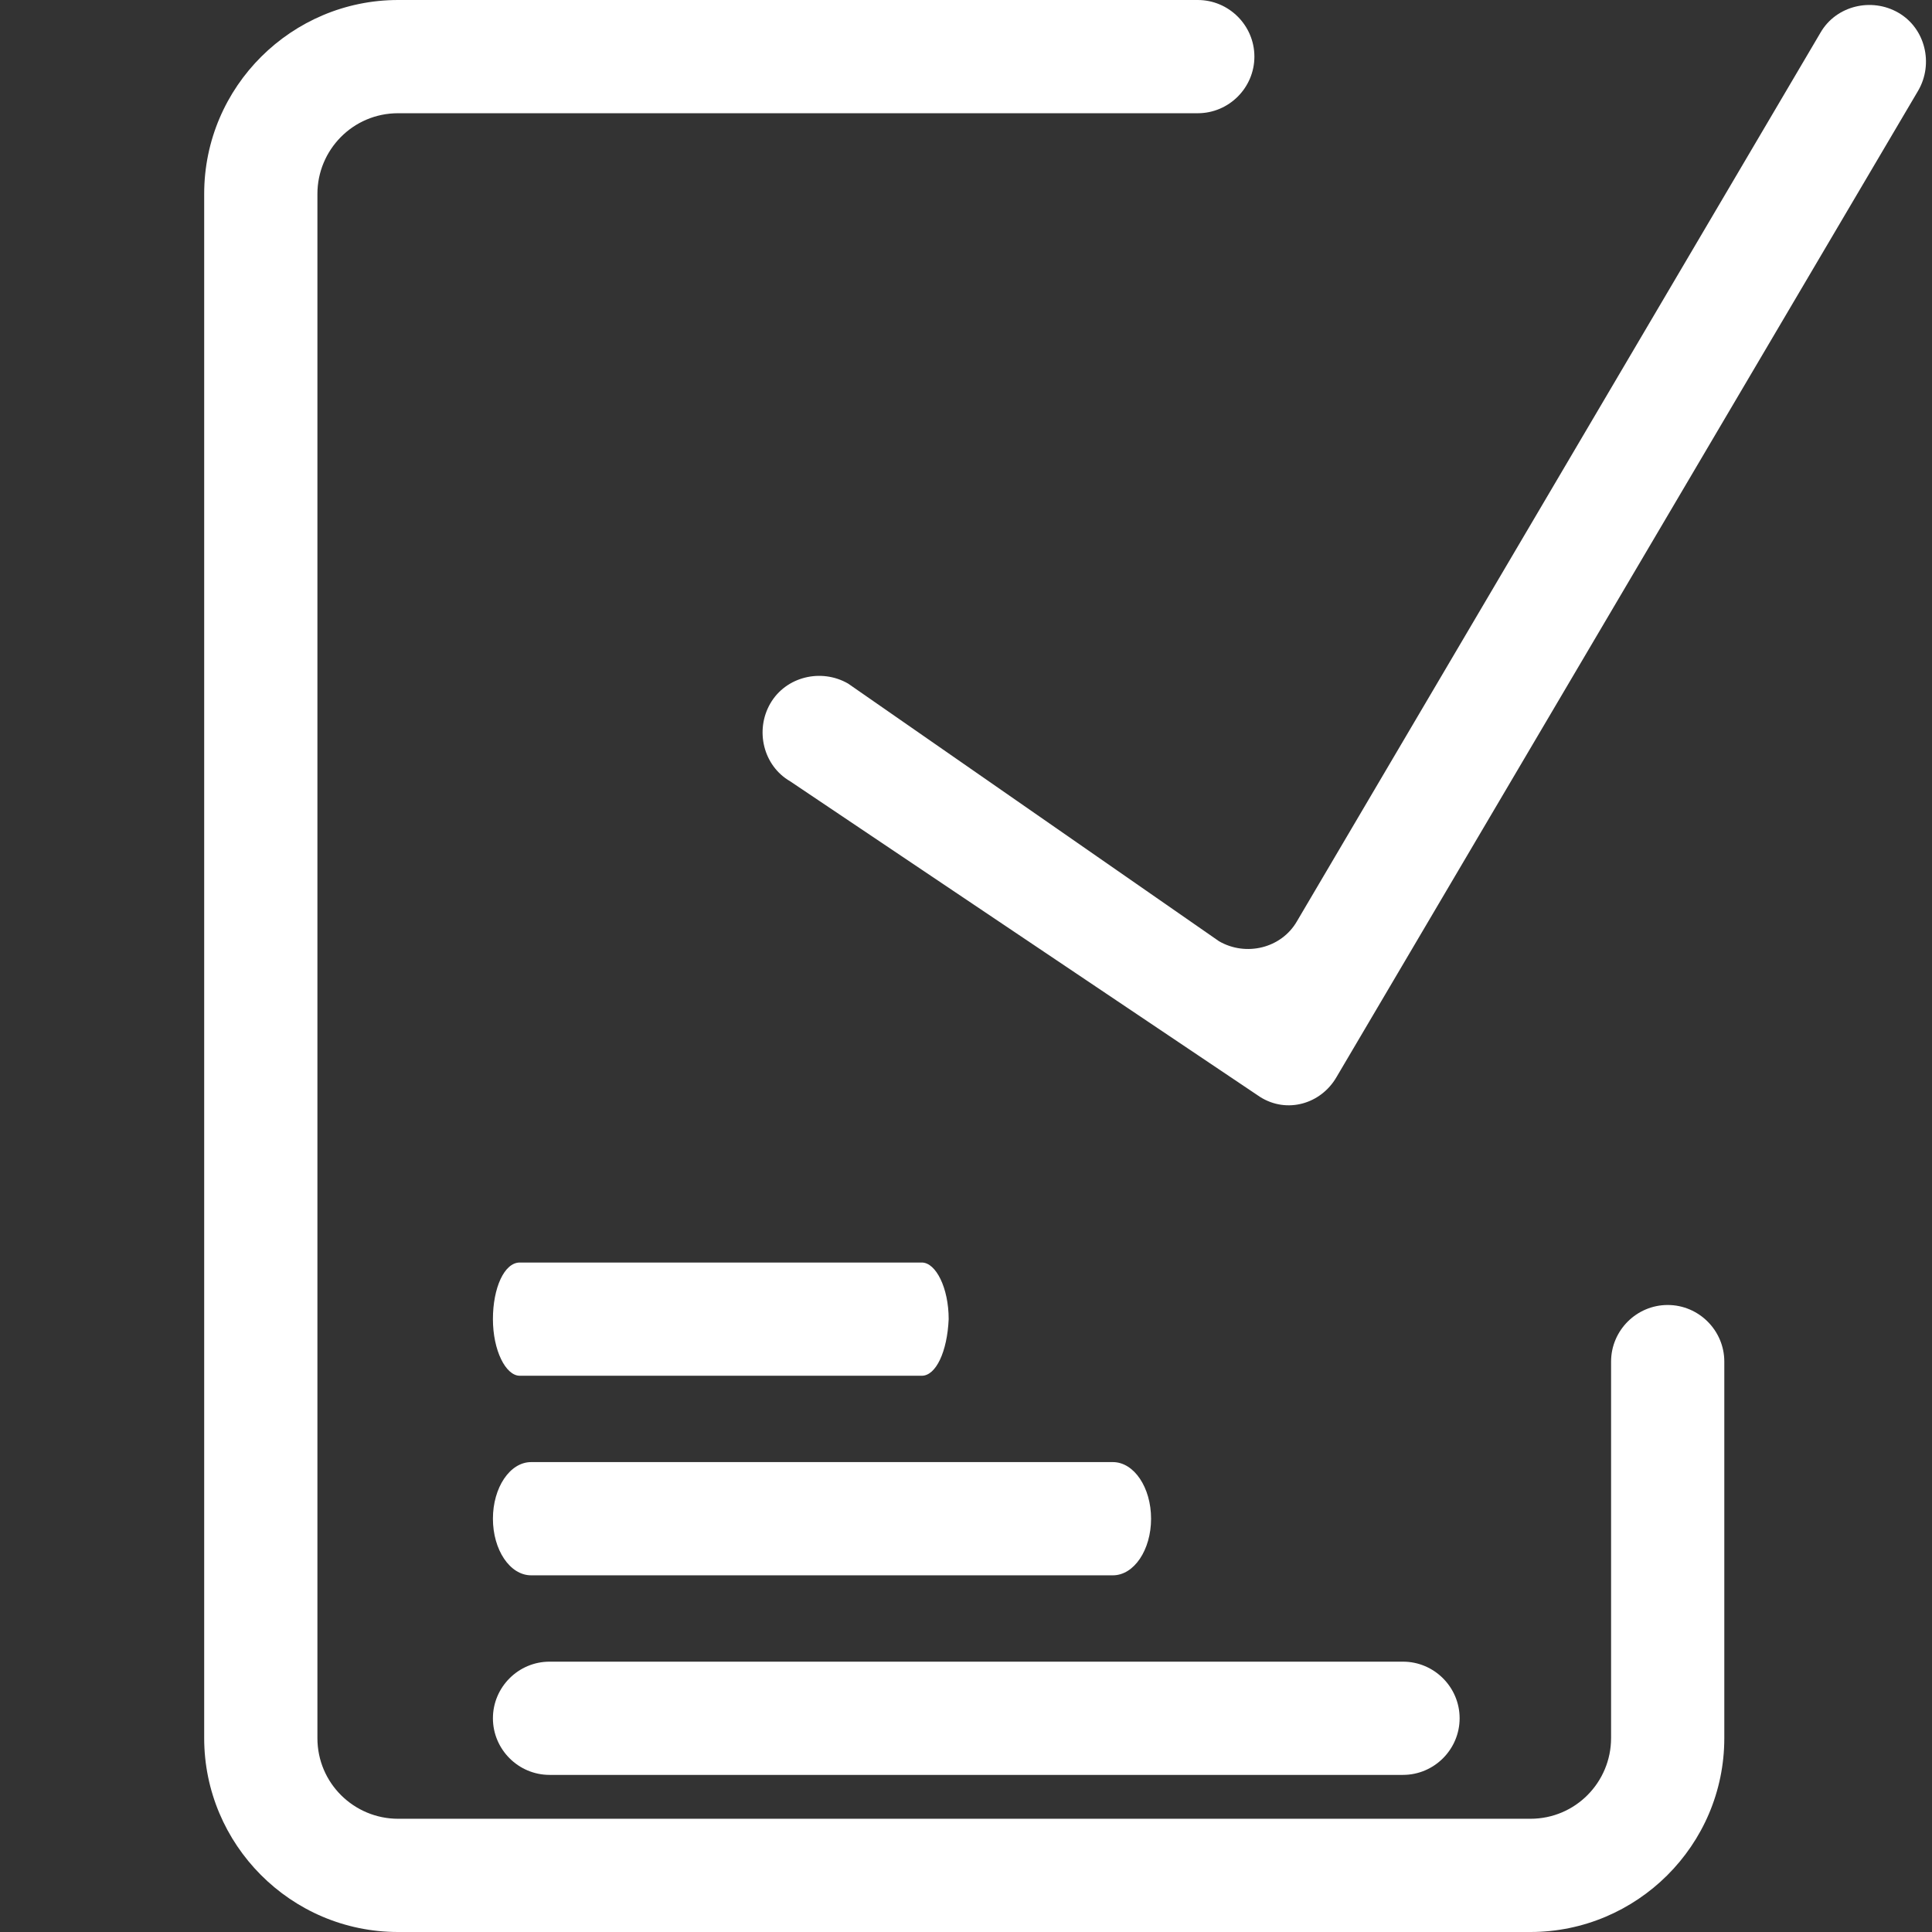 <?xml version="1.0" standalone="no"?><!DOCTYPE svg PUBLIC "-//W3C//DTD SVG 1.1//EN" "http://www.w3.org/Graphics/SVG/1.1/DTD/svg11.dtd"><svg t="1739947465504" class="icon" viewBox="0 0 1024 1024" version="1.1" xmlns="http://www.w3.org/2000/svg" p-id="7638" xmlns:xlink="http://www.w3.org/1999/xlink" width="200" height="200"><rect x="0" y="0" width="1024" height="1024" fill="#333333" stroke="none"/><path d="M667.858 581.392L418.797 414.101c-14.253-8.252-18.755-27.007-10.503-41.26s27.007-18.755 41.26-10.503l196.548 136.533c14.253 8.252 33.008 3.751 41.26-10.503l277.568-471.115c8.252-14.253 27.007-18.755 41.26-10.503s18.755 27.007 10.503 41.26L708.368 570.889c-8.252 14.253-26.256 19.505-40.51 10.503z" fill="#ffffff" p-id="7639"></path><path d="M853.903 921.225c0 23.256-18.755 42.76-42.76 42.76h-600.147c-23.256 0-42.76-18.755-42.76-42.76V102.775c0-23.256 18.755-42.76 42.76-42.76h423.853c16.504 0 30.007-13.503 30.007-30.007s-13.503-30.007-30.007-30.007H210.996c-56.264 0-102.775 45.761-102.775 102.775v818.45c0 56.264 45.761 102.775 102.775 102.775h600.147c56.264 0 102.775-45.761 102.775-102.775V721.676c0-16.504-13.503-30.007-30.007-30.007s-30.007 13.503-30.007 30.007v199.549z" fill="#ffffff" p-id="7640"></path><path d="M589.839 834.954H281.514c-11.253 0-20.255-13.503-20.255-30.007s9.002-30.007 20.255-30.007h308.325c11.253 0 20.255 13.503 20.255 30.007s-9.002 30.007-20.255 30.007zM743.626 940.73H291.266c-16.504 0-30.007-13.503-30.007-30.007s13.503-30.007 30.007-30.007h452.36c16.504 0 30.007 13.503 30.007 30.007s-13.503 30.007-30.007 30.007zM488.564 729.178H275.512c-7.502 0-14.253-13.503-14.253-30.007s6.001-30.007 14.253-30.007h213.052c7.502 0 14.253 13.503 14.253 30.007-0.75 17.254-6.752 30.007-14.253 30.007z" fill="#ffffff" p-id="7641"></path></svg>